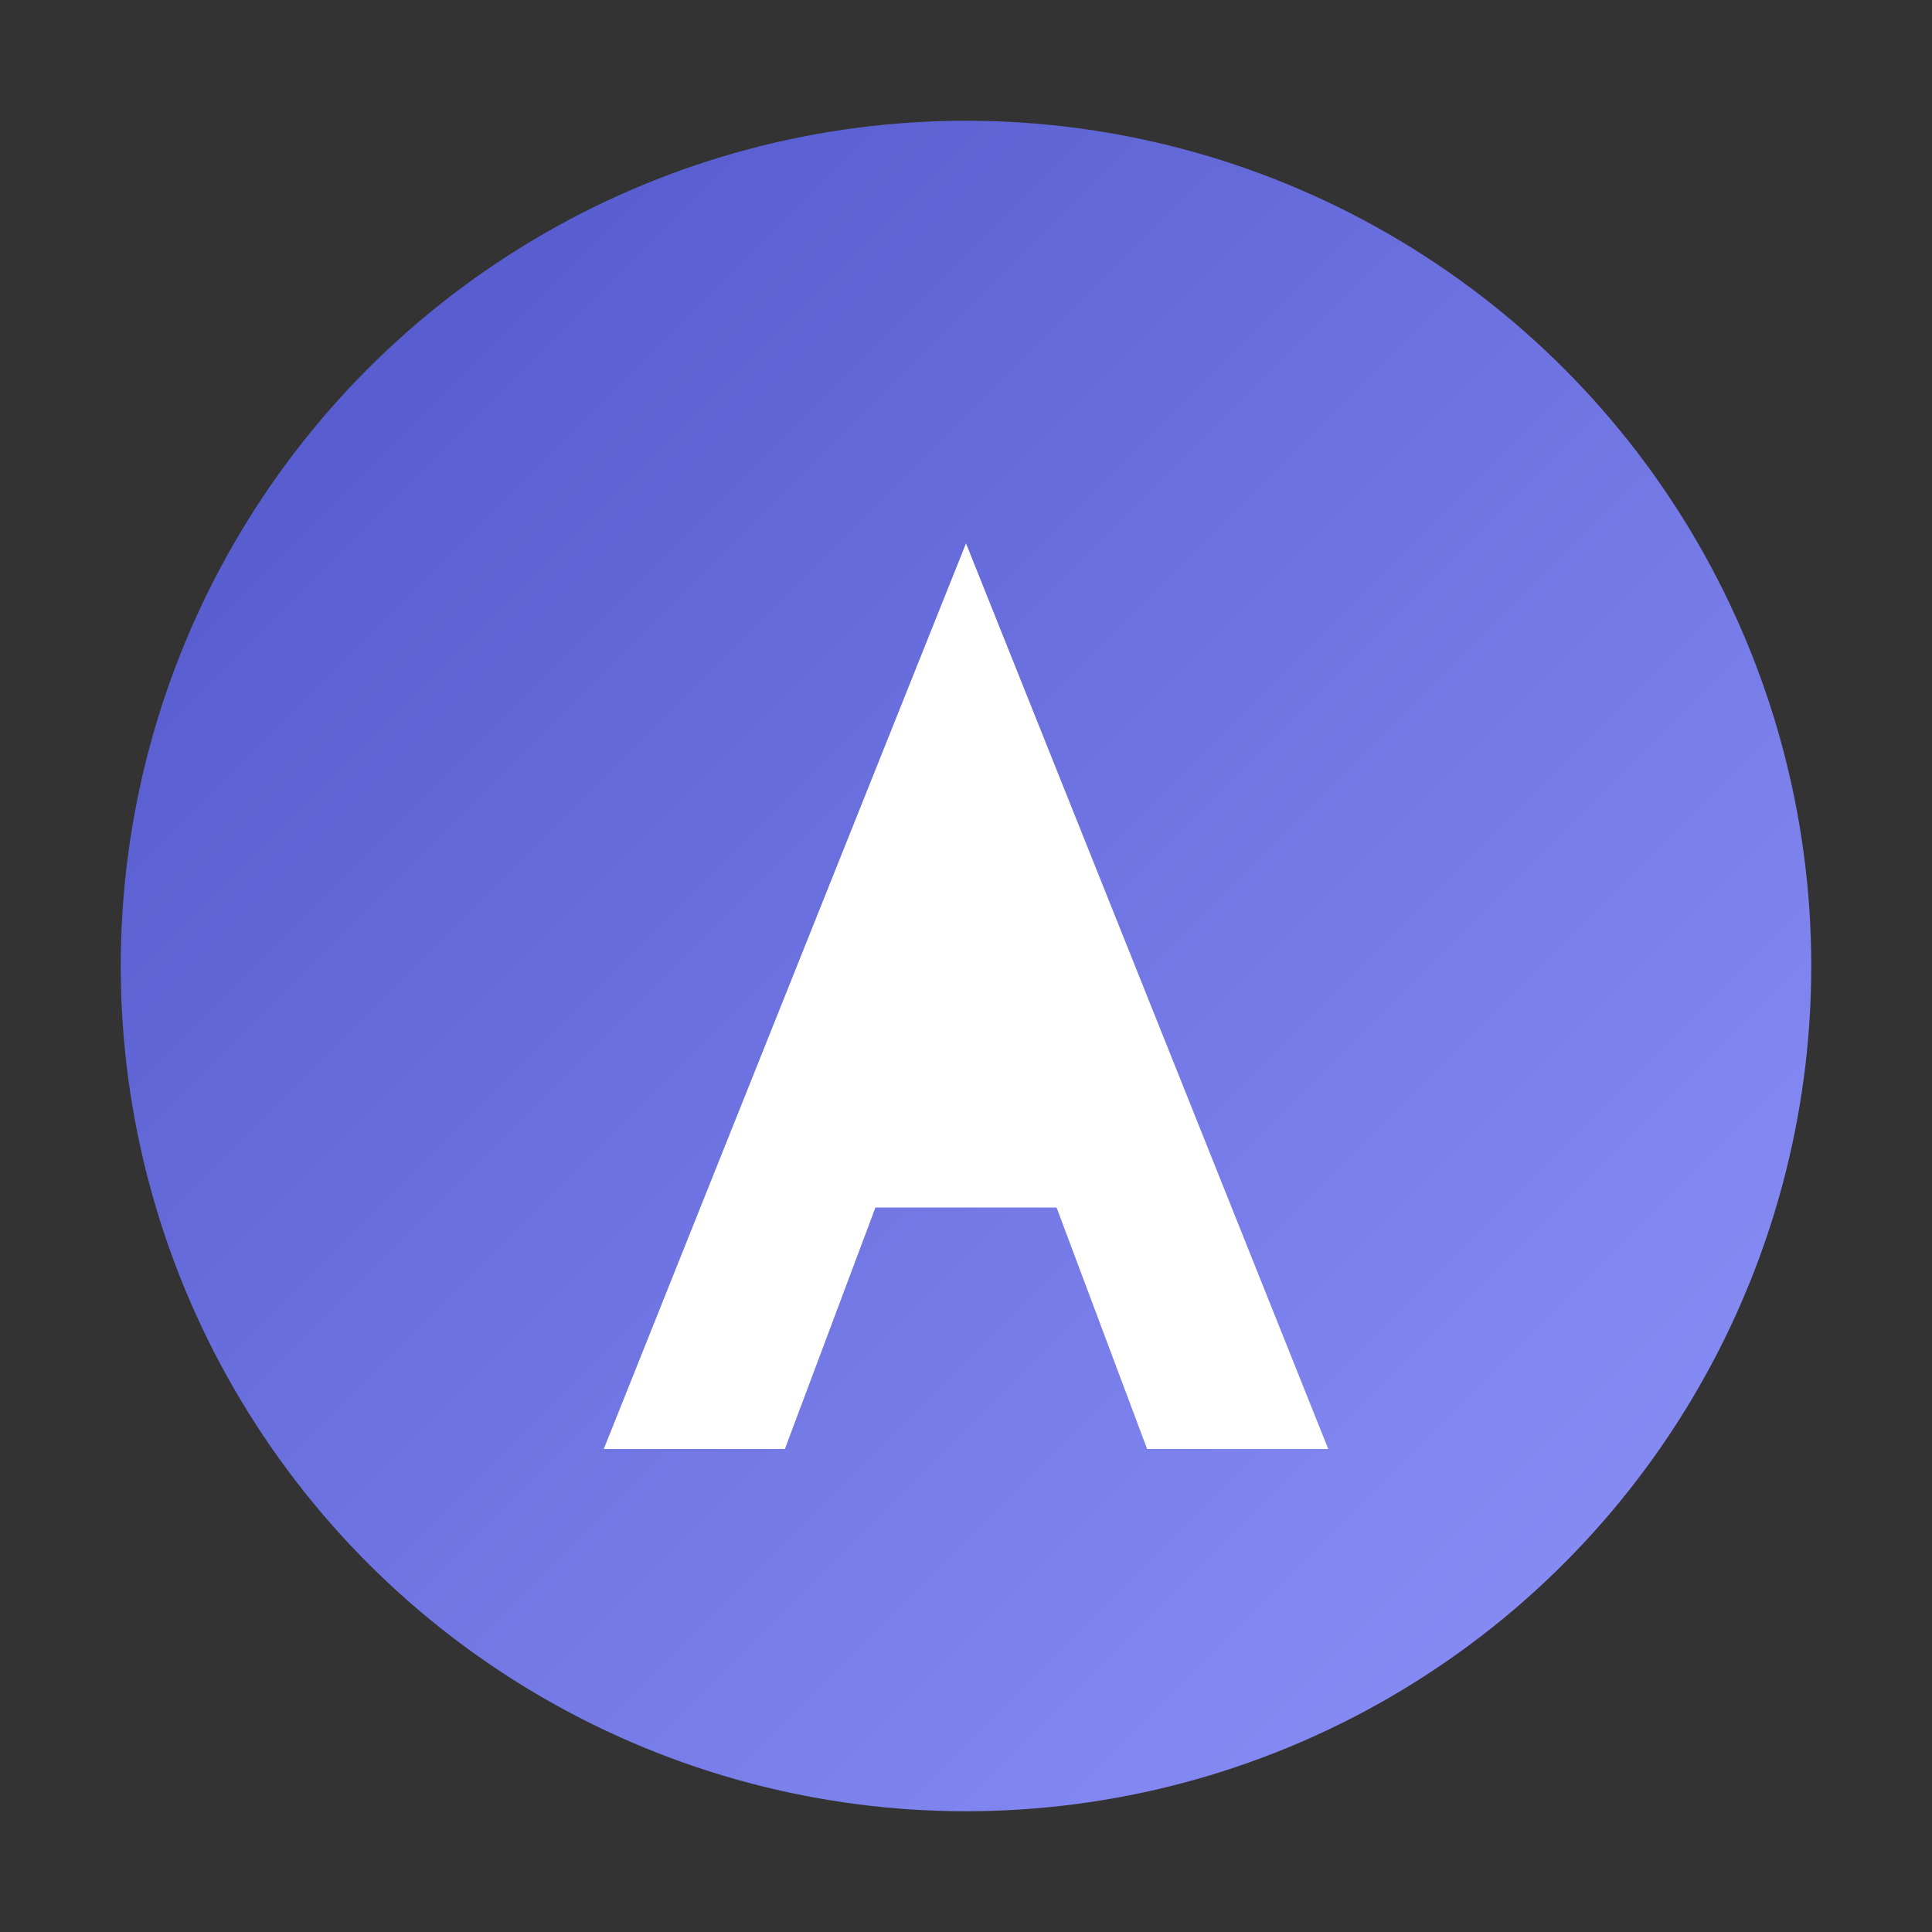<?xml version="1.0" encoding="UTF-8" standalone="no"?>
<svg xmlns="http://www.w3.org/2000/svg" width="64" height="64" viewBox="0 0 64 64">
  <rect x="0" y="0" width="64" height="64" fill="#333333" stroke="none"/>
  <defs>
    <linearGradient id="grad" x1="0%" y1="0%" x2="100%" y2="100%">
      <stop offset="0%" stop-color="#4E54C8"/>
      <stop offset="100%" stop-color="#8F94FB"/>
    </linearGradient>
  </defs>
  <circle cx="32" cy="32" r="28" fill="url(#grad)"/>
  <!-- Stylized "A" -->
  <polygon points="32 18 20 48 26 48 29 40 35 40 38 48 44 48" fill="#FFFFFF"/>
  <rect x="27" y="34" width="10" height="4" fill="#FFFFFF"/>
</svg>
